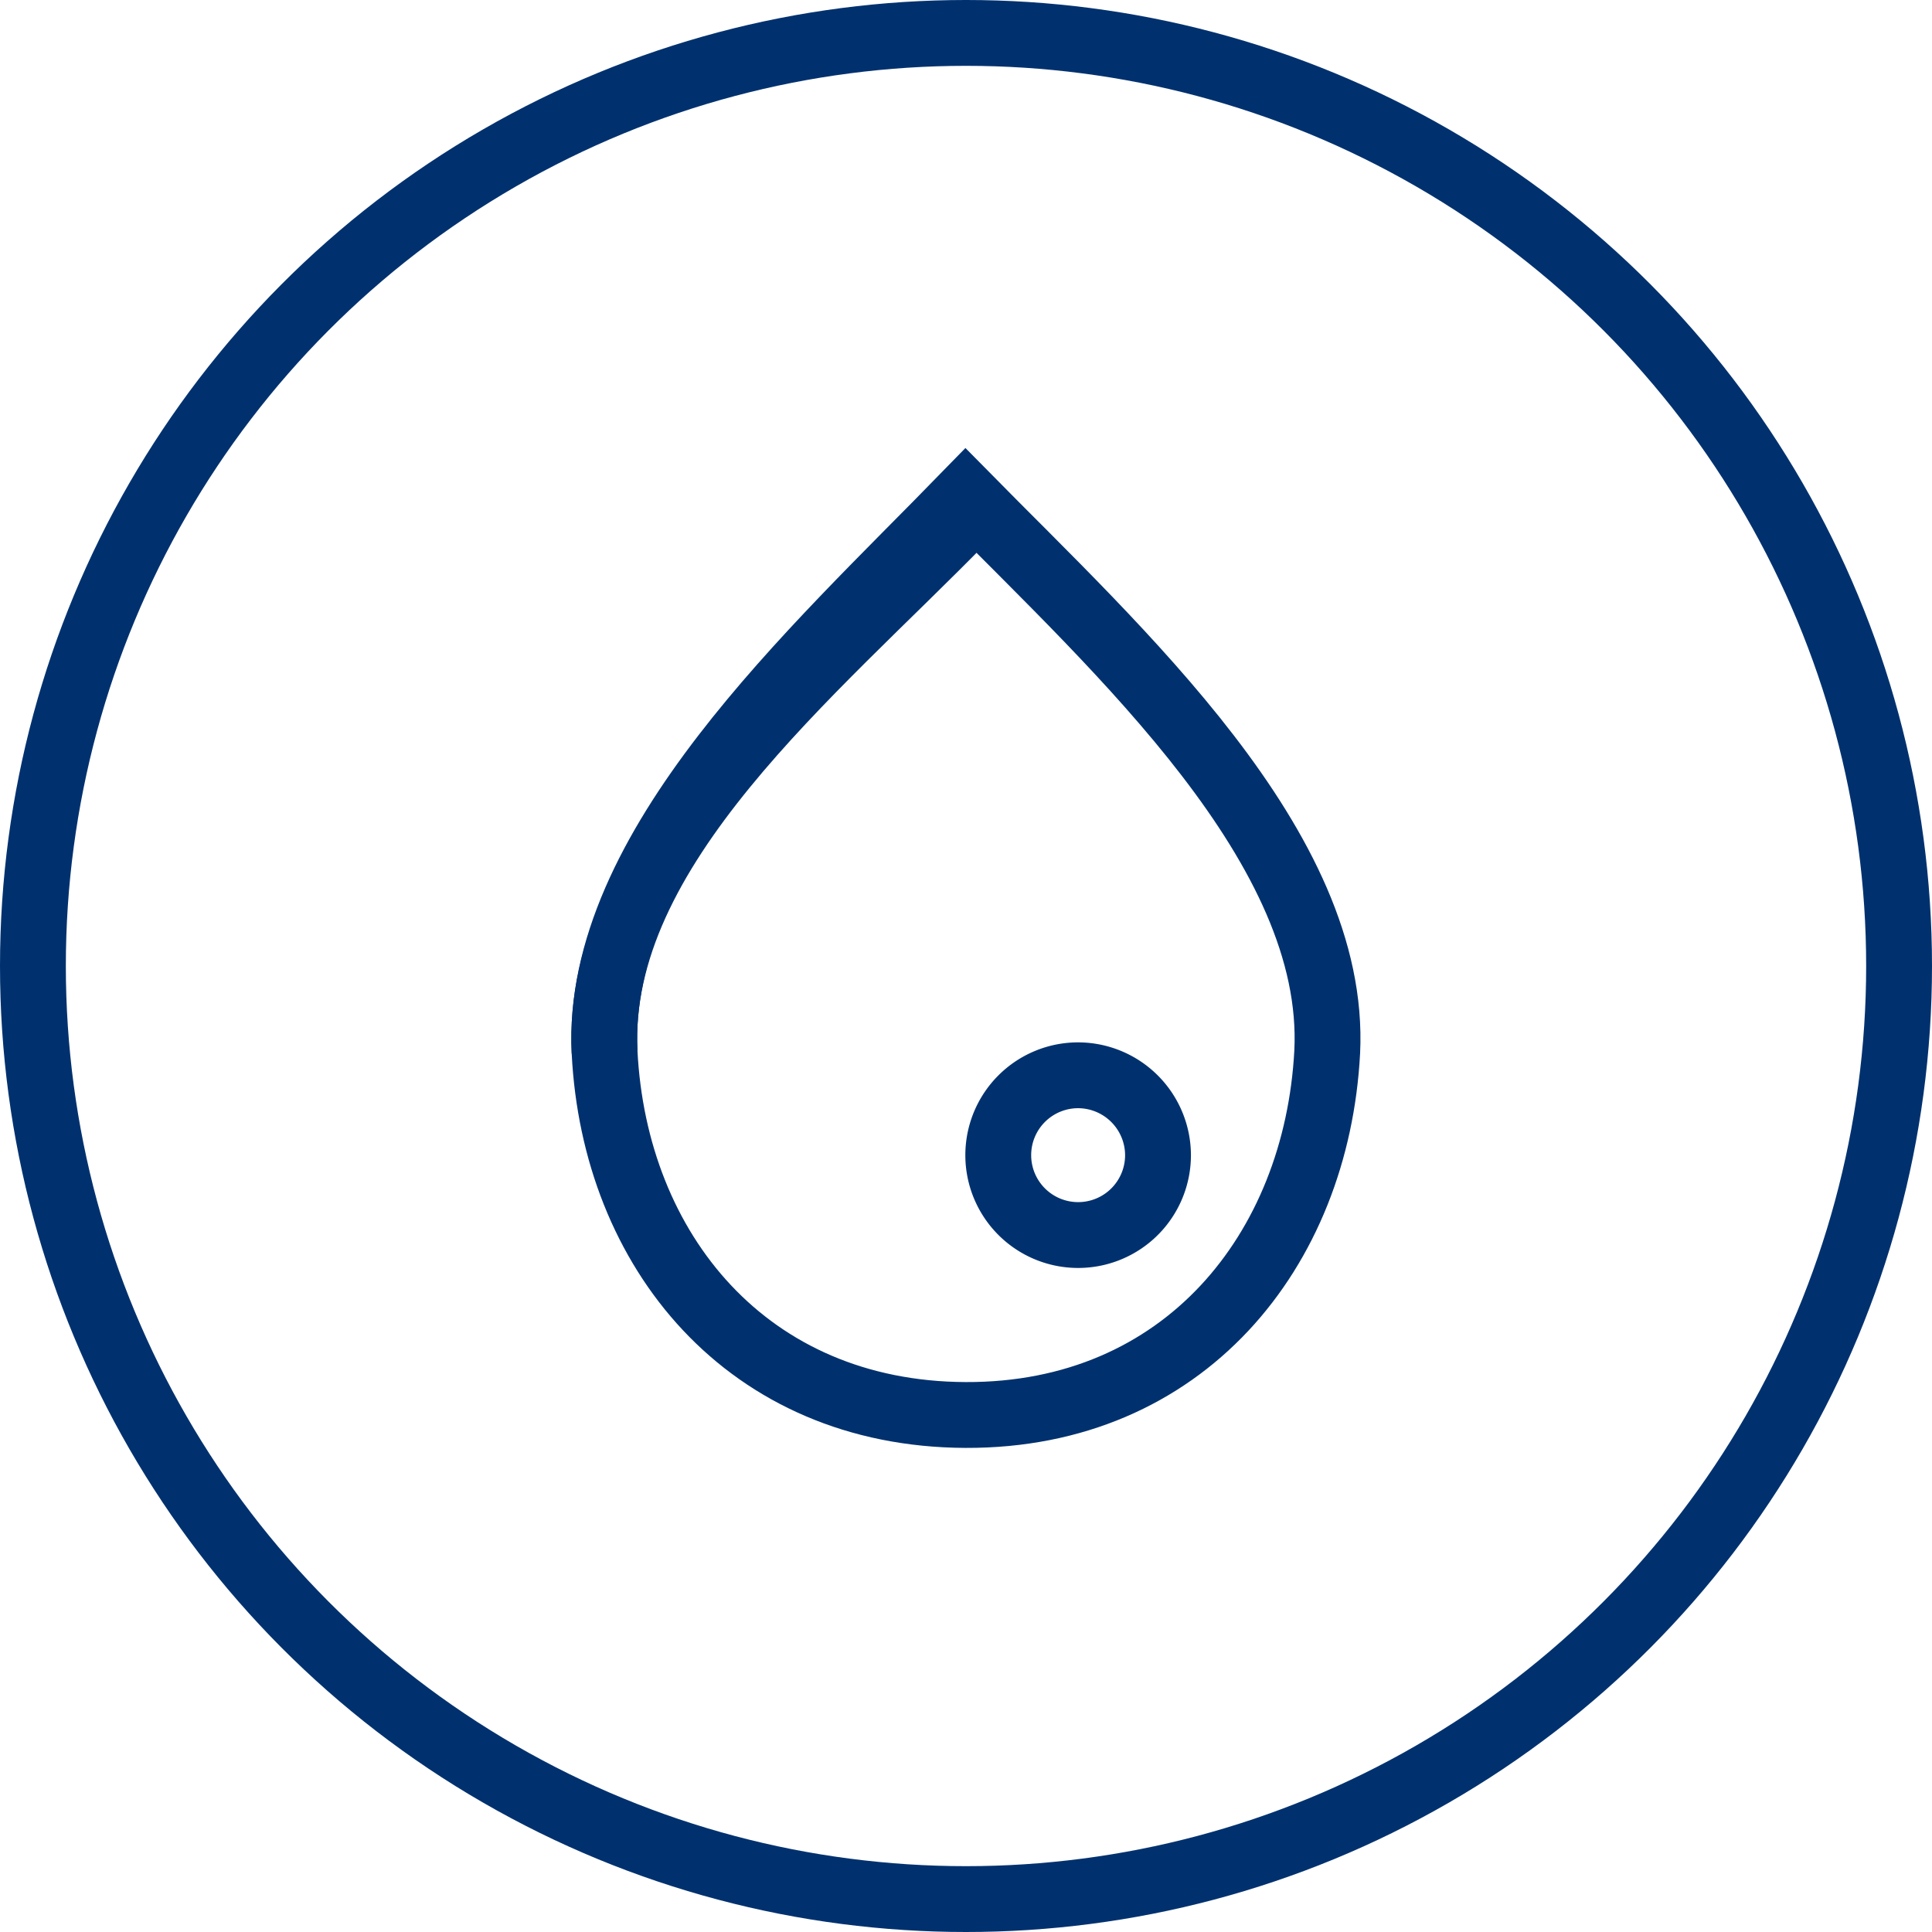 <svg xmlns="http://www.w3.org/2000/svg" viewBox="0 0 88.04 88.04" width="88.04" height="88.04"><defs><style>.cls-1{fill:none;stroke:#00316e;stroke-miterlimit:10;stroke-width:3px;}</style></defs><title>water</title><g id="Camada_2" data-name="Camada 2"><g id="Layer_1" data-name="Layer 1"><circle class="cls-1" cx="44.02" cy="44.02" r="42.52"/><path class="cls-1" d="M44,23.56C37.08,30.67,27.1,38.64,27.55,47.94"/><path class="cls-1" d="M44,22.56C37.08,29.67,27.1,38.64,27.55,47.94,28,57,34.06,64.44,44,64.48S60,57,60.48,47.94C60.94,38.64,51,29.67,44,22.56Z"/><path class="cls-1" d="M49.14,49h0a3.64,3.64,0,1,0,3.63,3.64A3.65,3.65,0,0,0,49.14,49Z"/></g></g></svg>